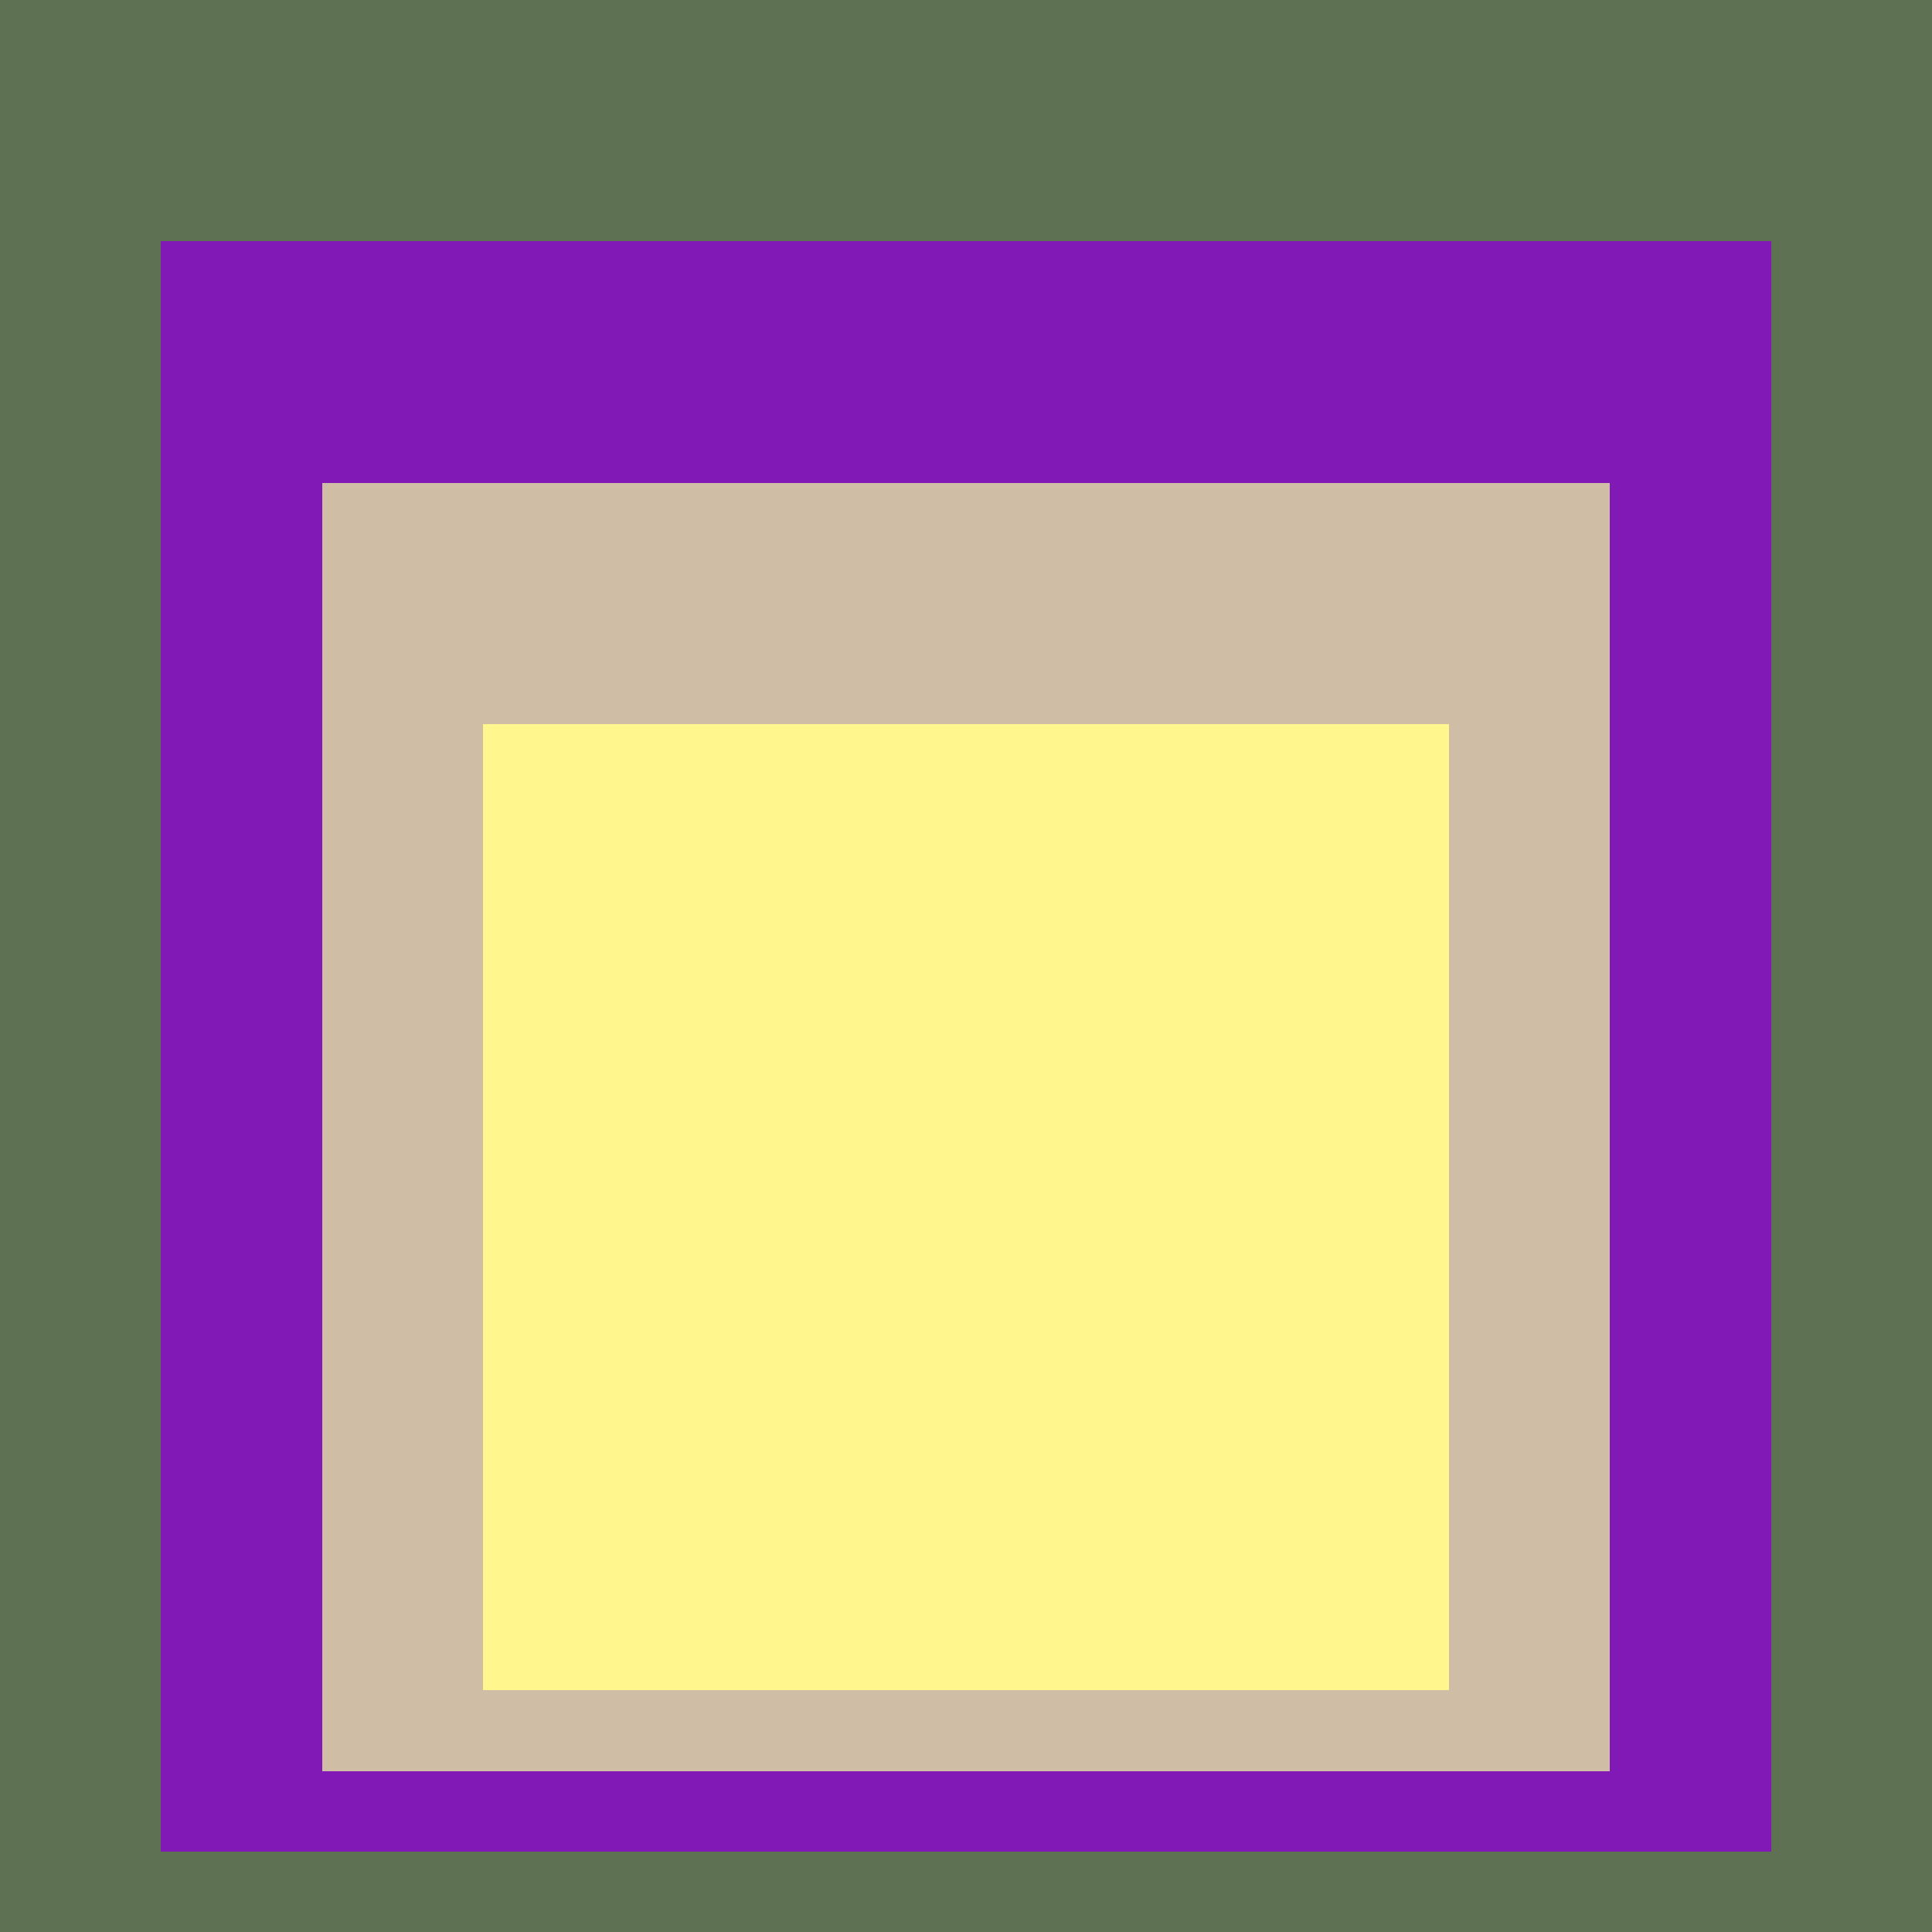 <svg class="big visible" width="1200" height="1200" shape-rendering="crispEdges" viewBox="0 0 24 24" version="1.1" xmlns="http://www.w3.org/2000/svg"><rect class="b" width="24" height="24" x="0" y="0" fill="#5e7253" /><rect class="b" width="20" height="20" x="2" y="3" fill="#8119b7" /><rect class="b" width="16" height="16" x="4" y="6" fill="#cfbda6" /><rect class="b" width="12" height="12" x="6" y="9" fill="#fff68e" /></svg>
